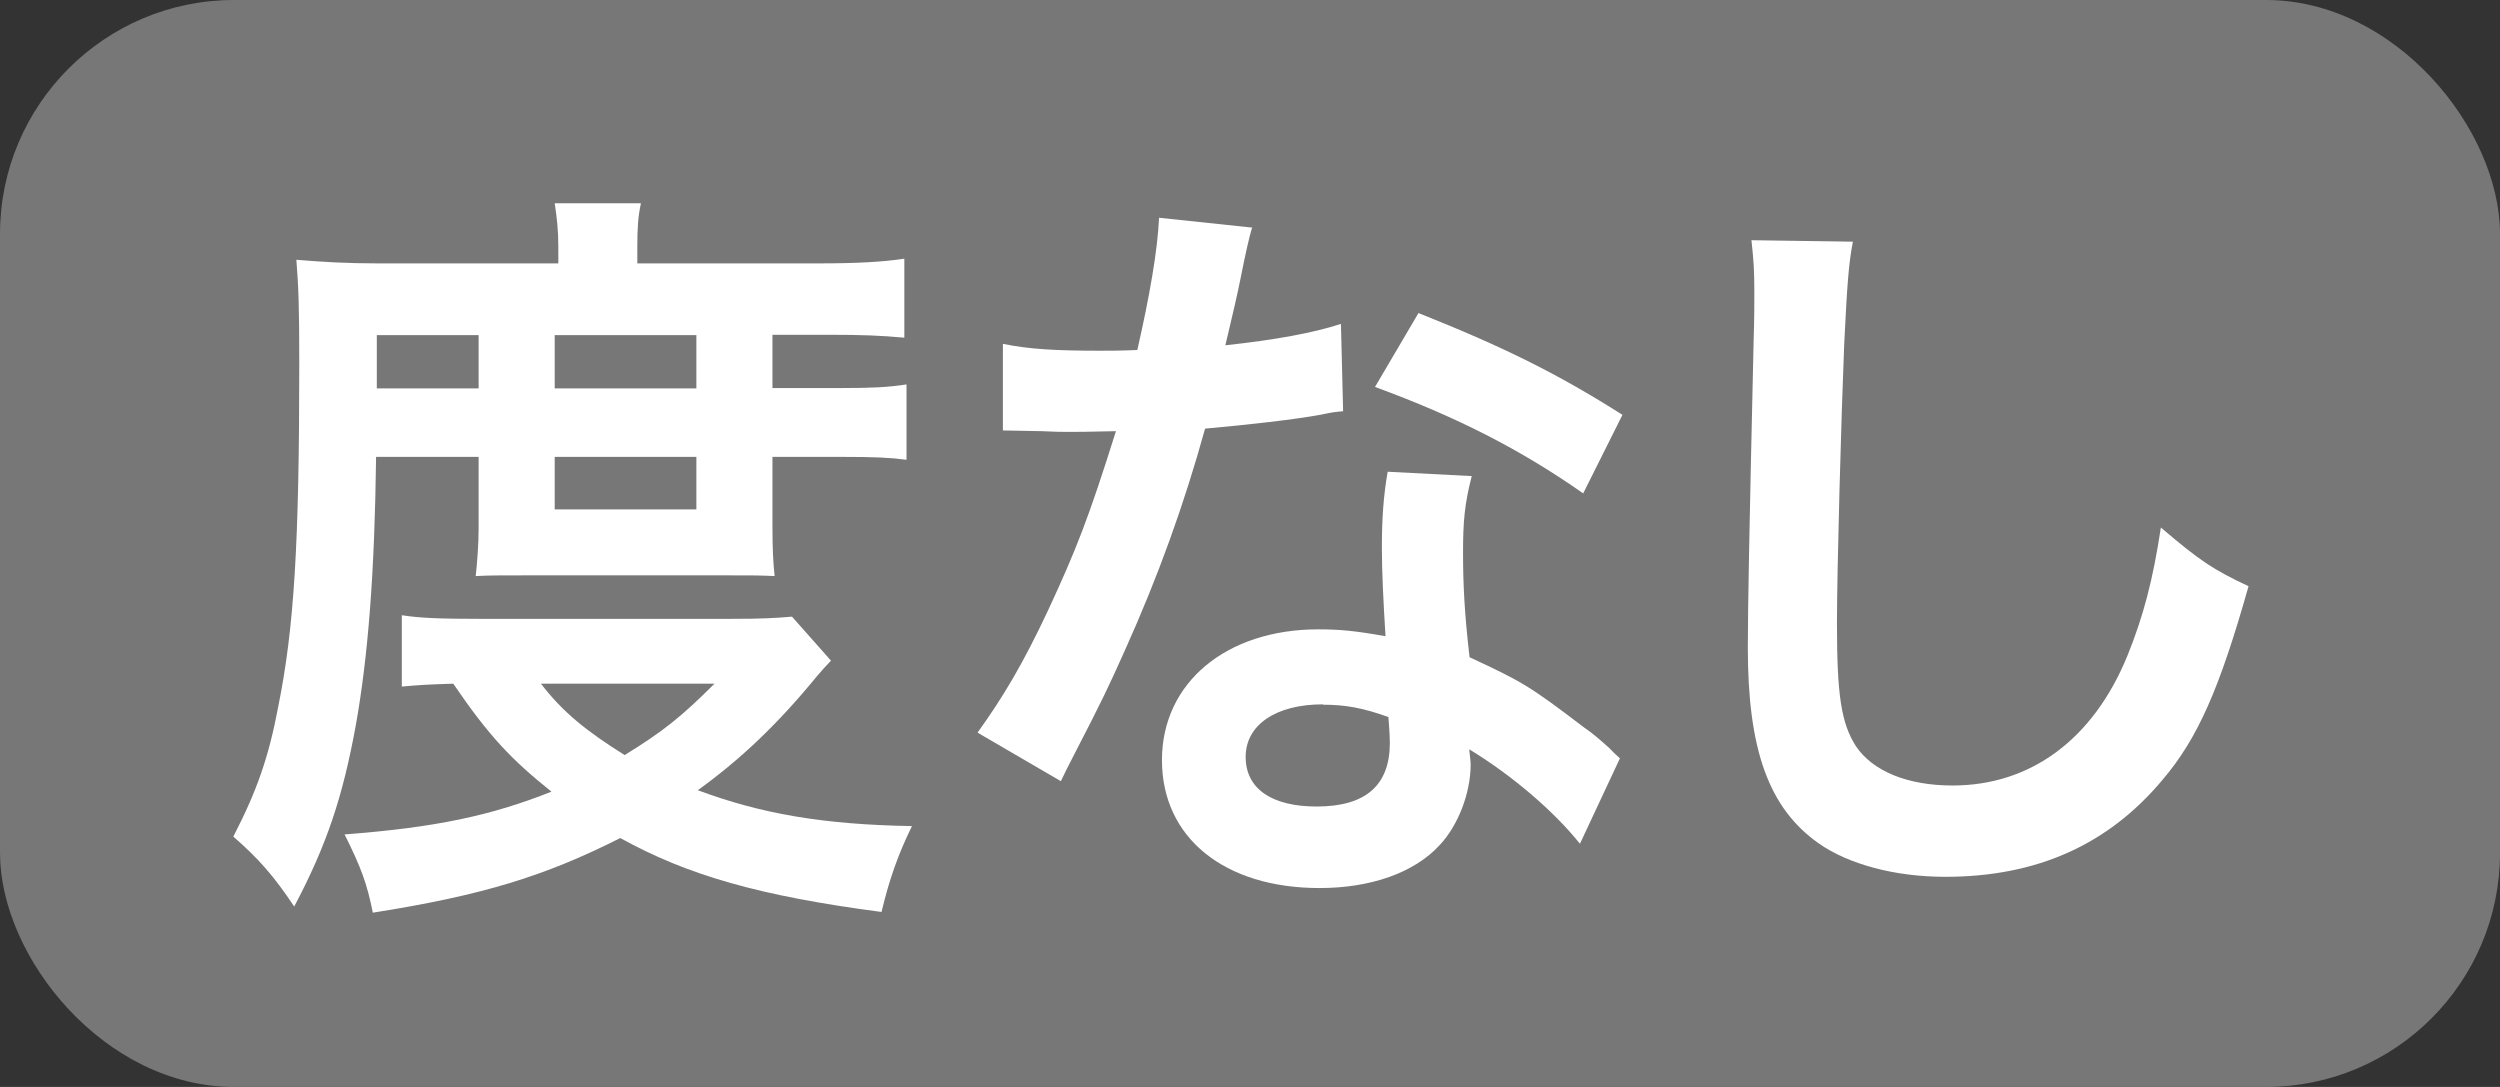 <?xml version="1.0" encoding="UTF-8"?><svg xmlns="http://www.w3.org/2000/svg" viewBox="0 0 69 30"><rect x="0" y="0" width="69" height="30" fill="#333333" stroke="none"/><defs><style>.cls-1{fill:#fff;}.cls-2{fill:#777;}</style></defs><g id="_レイヤー_1"><rect class="cls-2" width="69" height="30" rx="6.46" ry="6.46"/></g><g id="_レイヤー_2"><g><path class="cls-1" d="M10.38,12.61c-.04,3.21-.22,5.5-.56,7.41-.36,1.97-.8,3.3-1.7,5-.56-.84-.98-1.32-1.68-1.93,.66-1.28,.98-2.21,1.24-3.59,.44-2.18,.58-4.49,.58-9.47,0-1.55-.02-2.1-.08-2.86,.7,.06,1.4,.1,2.26,.1h4.97v-.46c0-.46-.04-.8-.1-1.2h2.38c-.08,.36-.1,.69-.1,1.22v.44h4.95c1.12,0,1.82-.04,2.42-.13v2.18c-.66-.06-1.16-.08-2.1-.08h-1.54v1.47h1.92c.82,0,1.26-.02,1.78-.1v2.08c-.46-.06-.86-.08-1.78-.08h-1.92v1.97c0,.53,.02,.97,.06,1.32-.46-.02-.5-.02-1.3-.02h-5.55c-.78,0-1.04,0-1.4,.02,.04-.36,.08-.88,.08-1.32v-1.97h-2.83Zm12.55,5.63c-.18,.19-.2,.21-.38,.42-1.08,1.32-2.1,2.29-3.29,3.15,1.74,.65,3.47,.95,5.91,.99-.38,.78-.62,1.45-.84,2.37-3.35-.44-5.35-1.01-7.21-2.04-2.08,1.05-3.79,1.58-6.83,2.06-.16-.8-.32-1.24-.78-2.16,2.51-.19,4.05-.52,5.71-1.18-1.12-.9-1.72-1.53-2.71-2.98-.7,.02-1,.04-1.42,.08v-1.97c.5,.08,1.08,.1,2.14,.1h6.97c.82,0,1.18-.02,1.66-.06l1.08,1.22Zm-9.72-7.52v-1.47h-2.81v1.47h2.81Zm1.72,8.15c.6,.78,1.24,1.3,2.31,1.97,1.06-.65,1.58-1.07,2.48-1.97h-4.79Zm4.29-8.15v-1.47h-3.91v1.47h3.91Zm-3.91,3.34h3.91v-1.45h-3.91v1.45Z"/><path class="cls-1" d="M34.56,6.27q-.12,.4-.32,1.41c-.1,.5-.2,.92-.42,1.85,1.38-.15,2.42-.34,3.19-.59l.06,2.41c-.22,.02-.26,.02-.64,.1-.72,.13-1.94,.27-3.17,.38-.58,2.1-1.3,4.09-2.2,6.09-.46,1.03-.64,1.41-1.4,2.88q-.26,.5-.38,.76l-2.3-1.34c.7-.97,1.26-1.91,1.94-3.36,.78-1.68,1.12-2.54,1.88-4.96-.9,.02-1.02,.02-1.26,.02-.26,0-.38,0-.8-.02l-1.06-.02v-2.39c.72,.15,1.48,.19,2.69,.19,.24,0,.58,0,1.02-.02,.34-1.49,.56-2.75,.6-3.65l2.55,.27Zm9.04,17.01c-.72-.9-1.88-1.89-3.05-2.6,.02,.19,.04,.34,.04,.42,0,.78-.34,1.68-.86,2.23-.7,.76-1.9,1.18-3.31,1.18-2.63,0-4.35-1.39-4.35-3.53s1.78-3.61,4.31-3.61c.6,0,1.02,.04,1.86,.19-.06-.97-.1-1.79-.1-2.42,0-.82,.04-1.43,.16-2.12l2.32,.12c-.2,.78-.24,1.26-.24,2.12s.04,1.68,.18,2.88c1.44,.67,1.64,.78,3.15,1.93,.3,.21,.38,.29,.7,.57q.16,.17,.3,.29l-1.1,2.35Zm-7.09-3.84c-1.3,0-2.13,.57-2.13,1.45s.72,1.37,1.96,1.37c1.36,0,2.02-.59,2.02-1.76,0-.21-.04-.71-.04-.71-.7-.25-1.18-.34-1.8-.34Zm7.19-5.82c-1.74-1.22-3.51-2.12-5.75-2.94l1.2-2.04c2.36,.94,3.85,1.68,5.63,2.81l-1.08,2.16Z"/><path class="cls-1" d="M51.14,6.67c-.12,.61-.16,1.22-.24,2.83-.08,1.95-.2,6.21-.2,7.71,0,1.99,.12,2.75,.52,3.38,.46,.69,1.42,1.09,2.67,1.09,2.16,0,3.89-1.28,4.83-3.59,.44-1.09,.7-2.08,.92-3.53,1.08,.92,1.44,1.16,2.42,1.62-.8,2.83-1.4,4.2-2.38,5.35-1.5,1.79-3.47,2.67-5.99,2.67-1.38,0-2.66-.34-3.49-.92-1.38-.97-1.96-2.58-1.96-5.4,0-1.09,.04-3.19,.16-8.46,.02-.63,.02-1.07,.02-1.36,0-.59-.02-.88-.08-1.43l2.79,.04Z"/></g></g></svg>